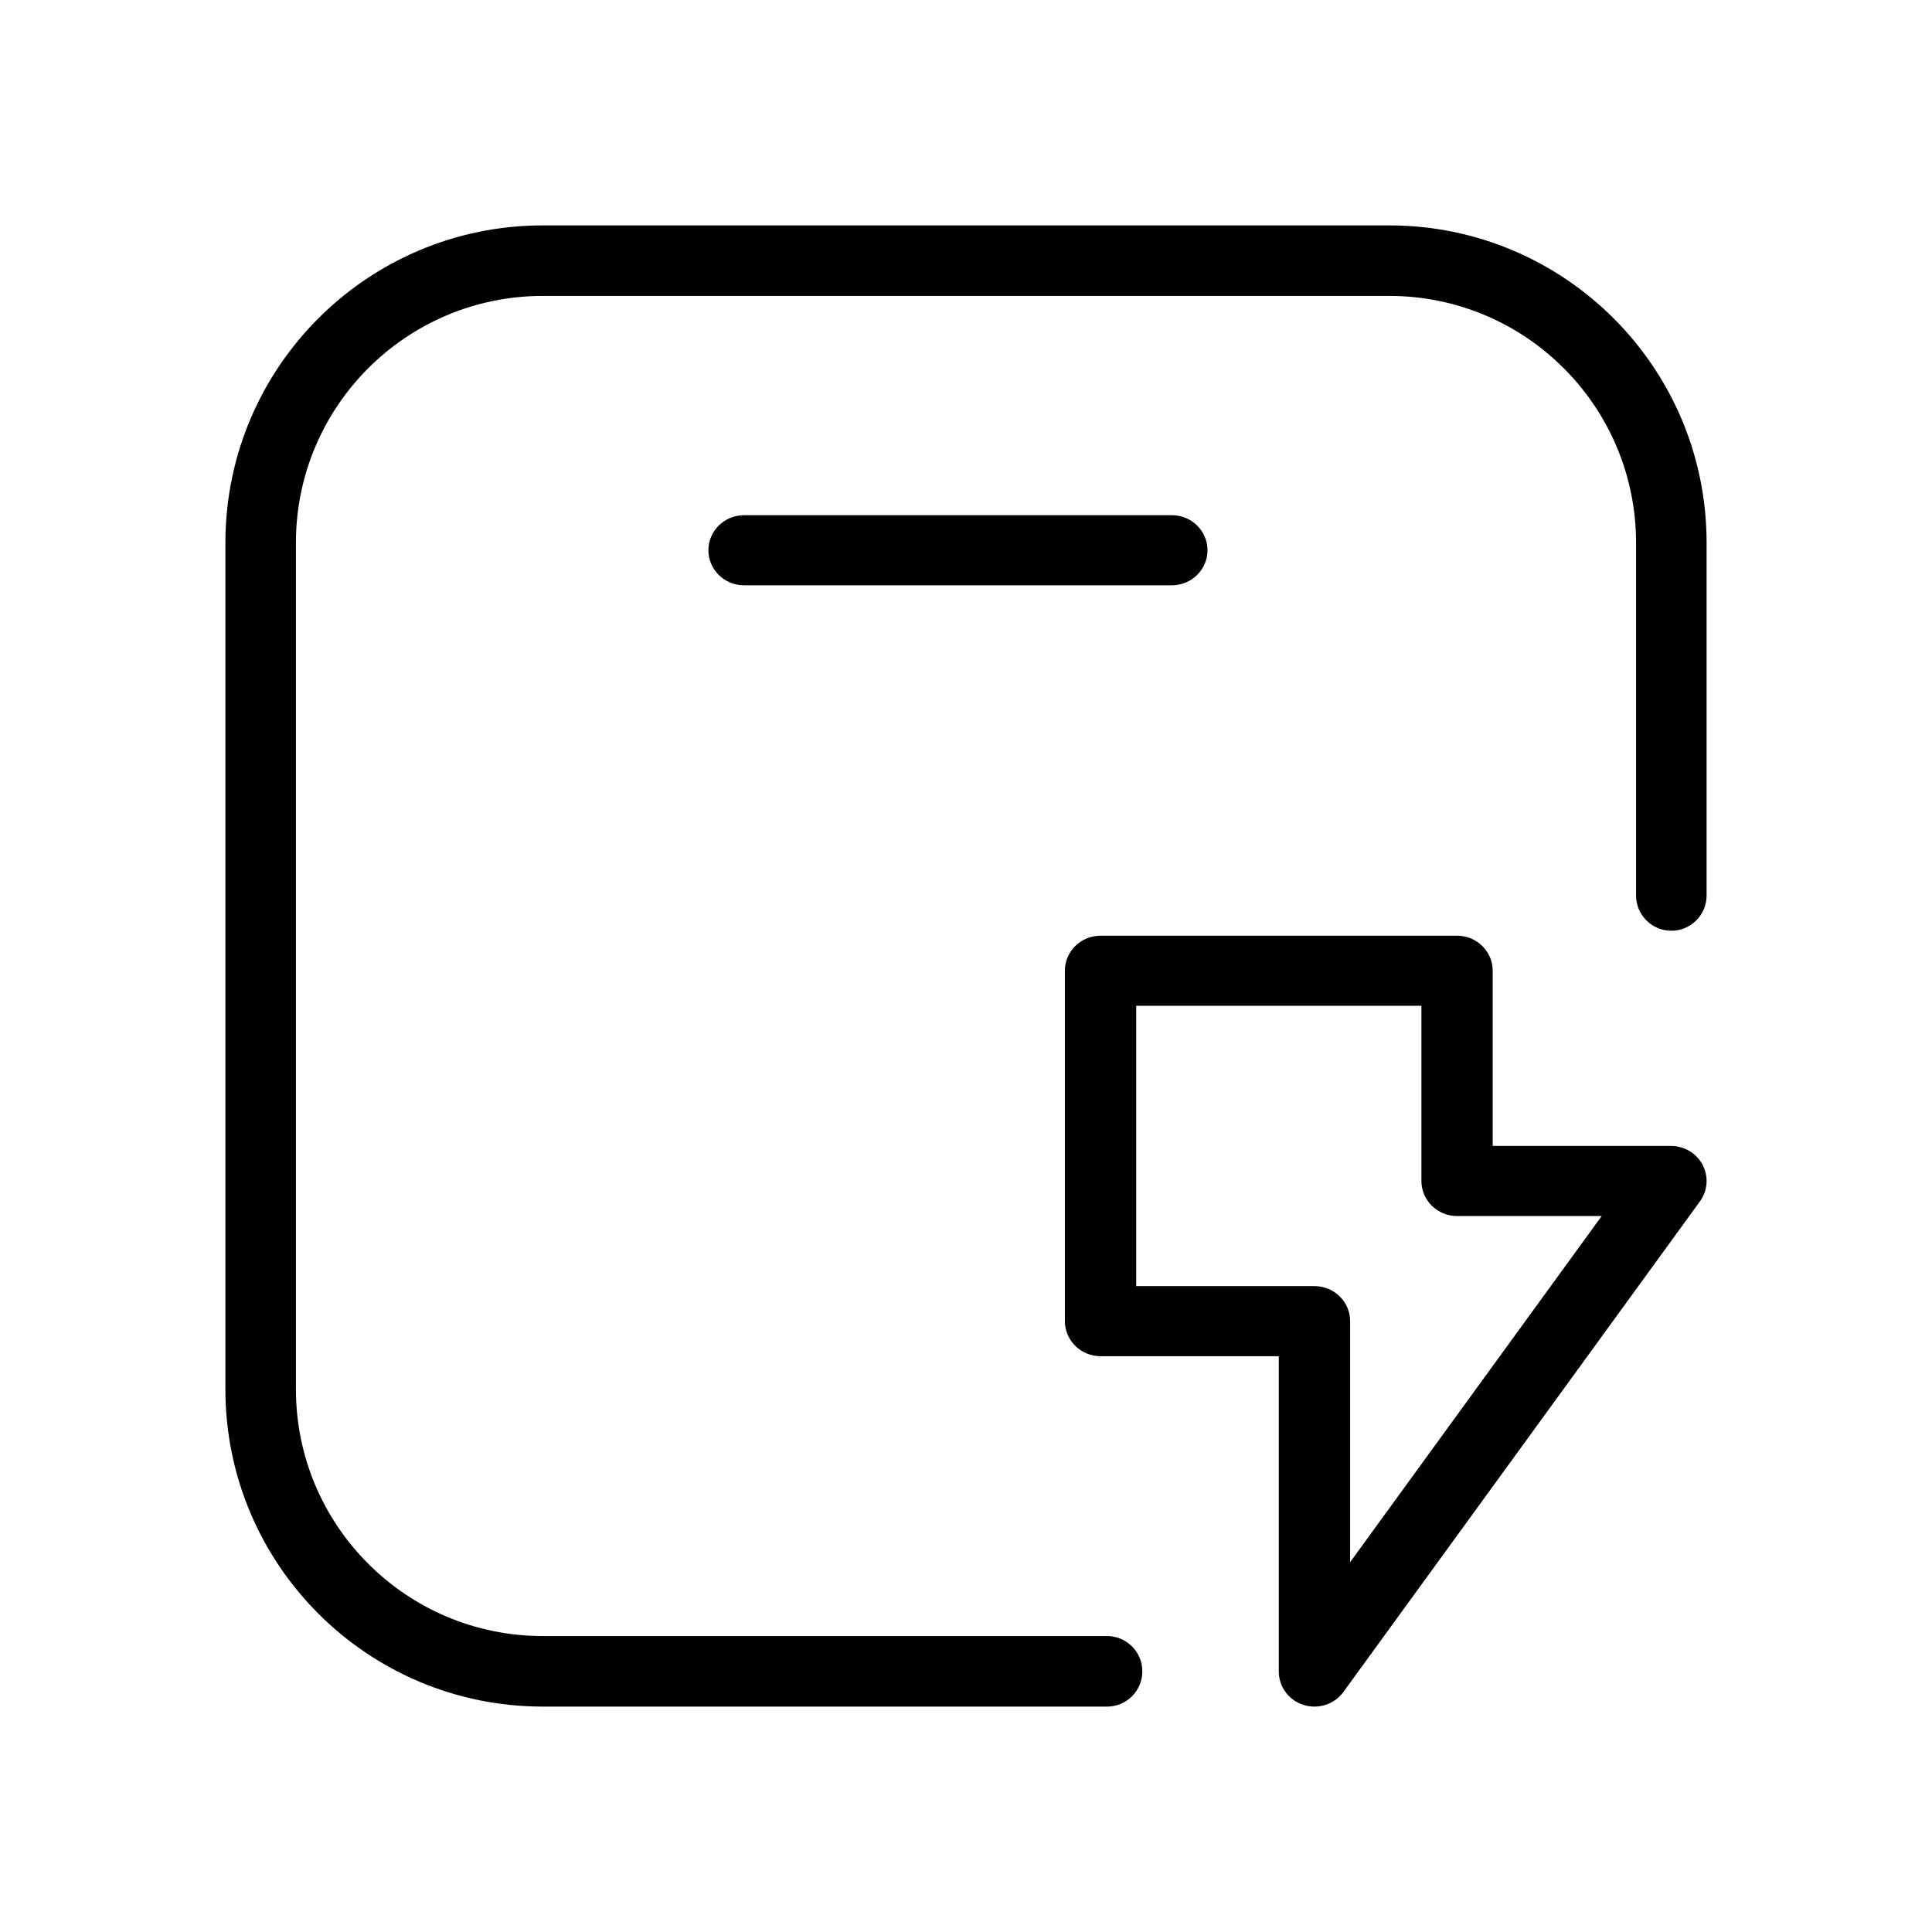 <?xml version="1.0" encoding="UTF-8"?> <svg xmlns="http://www.w3.org/2000/svg" width="60" height="60" viewBox="0 0 60 60" fill="none"><path fill-rule="evenodd" clip-rule="evenodd" d="M7 16.857C7 11.413 11.413 7 16.857 7H43.143C48.587 7 53 11.413 53 16.857V27.809C53 28.414 52.51 28.905 51.905 28.905C51.3 28.905 50.809 28.414 50.809 27.809V16.857C50.809 12.623 47.377 9.19 43.143 9.19H16.857C12.623 9.19 9.19 12.623 9.19 16.857V43.143C9.19 47.377 12.623 50.809 16.857 50.809H34.381C34.986 50.809 35.476 51.3 35.476 51.905C35.476 52.51 34.986 53 34.381 53H16.857C11.413 53 7 48.587 7 43.143V16.857Z" fill="black"></path><path fill-rule="evenodd" clip-rule="evenodd" d="M22 17.088C22 16.487 22.496 16 23.107 16H36.393C37.004 16 37.5 16.487 37.5 17.088C37.5 17.689 37.004 18.177 36.393 18.177H23.107C22.496 18.177 22 17.689 22 17.088ZM33.071 30.147C33.071 29.546 33.567 29.059 34.179 29.059H45.25C45.861 29.059 46.357 29.546 46.357 30.147V35.588H51.893C52.308 35.588 52.688 35.816 52.877 36.178C53.067 36.541 53.035 36.977 52.794 37.309L41.722 52.544C41.443 52.929 40.942 53.092 40.483 52.948C40.025 52.804 39.714 52.385 39.714 51.912V42.118H34.179C33.567 42.118 33.071 41.63 33.071 41.029V30.147ZM35.286 31.235V39.941H40.821C41.433 39.941 41.929 40.428 41.929 41.029V48.516L49.742 37.765H45.25C44.639 37.765 44.143 37.277 44.143 36.676V31.235H35.286Z" fill="black"></path></svg> 